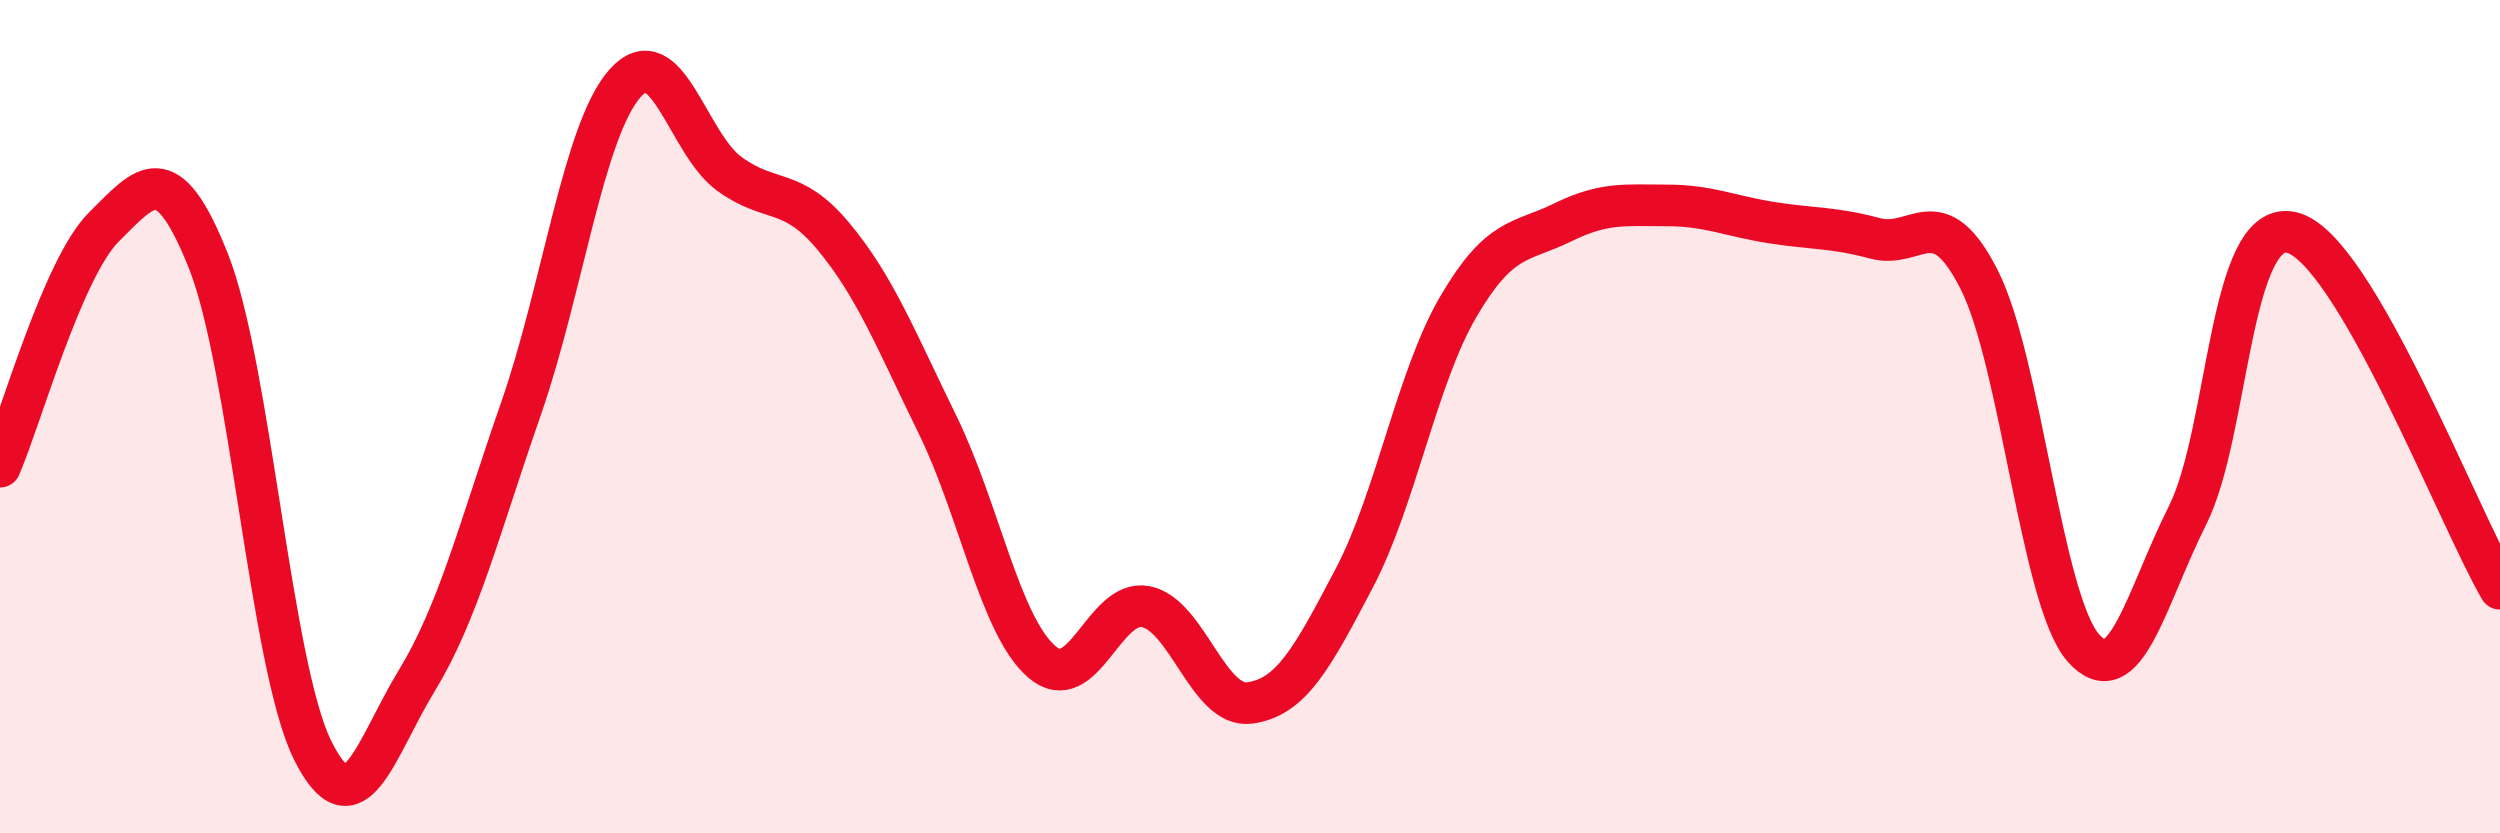 
    <svg width="60" height="20" viewBox="0 0 60 20" xmlns="http://www.w3.org/2000/svg">
      <path
        d="M 0,11.2 C 0.5,10.05 1.5,6.43 2.5,5.44 C 3.5,4.45 4,3.75 5,6.26 C 6,8.77 6.5,15.98 7.5,18 C 8.5,20.02 9,17.98 10,16.34 C 11,14.7 11.5,12.69 12.5,9.82 C 13.5,6.95 14,3.13 15,2 C 16,0.87 16.5,3.44 17.5,4.17 C 18.5,4.9 19,4.47 20,5.67 C 21,6.87 21.5,8.15 22.5,10.19 C 23.5,12.23 24,15.01 25,15.88 C 26,16.75 26.5,14.36 27.5,14.56 C 28.5,14.76 29,17.01 30,16.87 C 31,16.73 31.5,15.78 32.5,13.88 C 33.5,11.98 34,9.07 35,7.36 C 36,5.65 36.5,5.83 37.5,5.34 C 38.5,4.85 39,4.93 40,4.93 C 41,4.93 41.5,5.18 42.5,5.34 C 43.5,5.5 44,5.45 45,5.72 C 46,5.99 46.5,4.74 47.5,6.71 C 48.5,8.68 49,14.42 50,15.55 C 51,16.68 51.5,14.36 52.5,12.37 C 53.5,10.38 53.5,5.23 55,5.58 C 56.5,5.93 59,12.42 60,14.13L60 20L0 20Z"
        fill="#EB0A25"
        opacity="0.1"
        stroke-linecap="round"
        stroke-linejoin="round"
      />
      <path
        d="M 0,11.2 C 0.5,10.05 1.5,6.43 2.5,5.44 C 3.5,4.45 4,3.75 5,6.26 C 6,8.77 6.5,15.98 7.5,18 C 8.5,20.02 9,17.98 10,16.34 C 11,14.7 11.5,12.69 12.5,9.82 C 13.5,6.95 14,3.13 15,2 C 16,0.87 16.5,3.44 17.5,4.17 C 18.5,4.9 19,4.47 20,5.67 C 21,6.87 21.5,8.15 22.5,10.19 C 23.5,12.23 24,15.01 25,15.88 C 26,16.75 26.5,14.36 27.5,14.56 C 28.5,14.76 29,17.01 30,16.87 C 31,16.73 31.5,15.78 32.5,13.88 C 33.5,11.98 34,9.07 35,7.36 C 36,5.65 36.5,5.83 37.5,5.34 C 38.5,4.85 39,4.93 40,4.93 C 41,4.93 41.5,5.18 42.5,5.34 C 43.5,5.5 44,5.45 45,5.72 C 46,5.99 46.5,4.74 47.5,6.71 C 48.5,8.68 49,14.42 50,15.55 C 51,16.68 51.5,14.36 52.5,12.37 C 53.5,10.38 53.5,5.23 55,5.58 C 56.5,5.93 59,12.42 60,14.13"
        stroke="#EB0A25"
        stroke-width="1"
        fill="none"
        stroke-linecap="round"
        stroke-linejoin="round"
      />
    </svg>
  